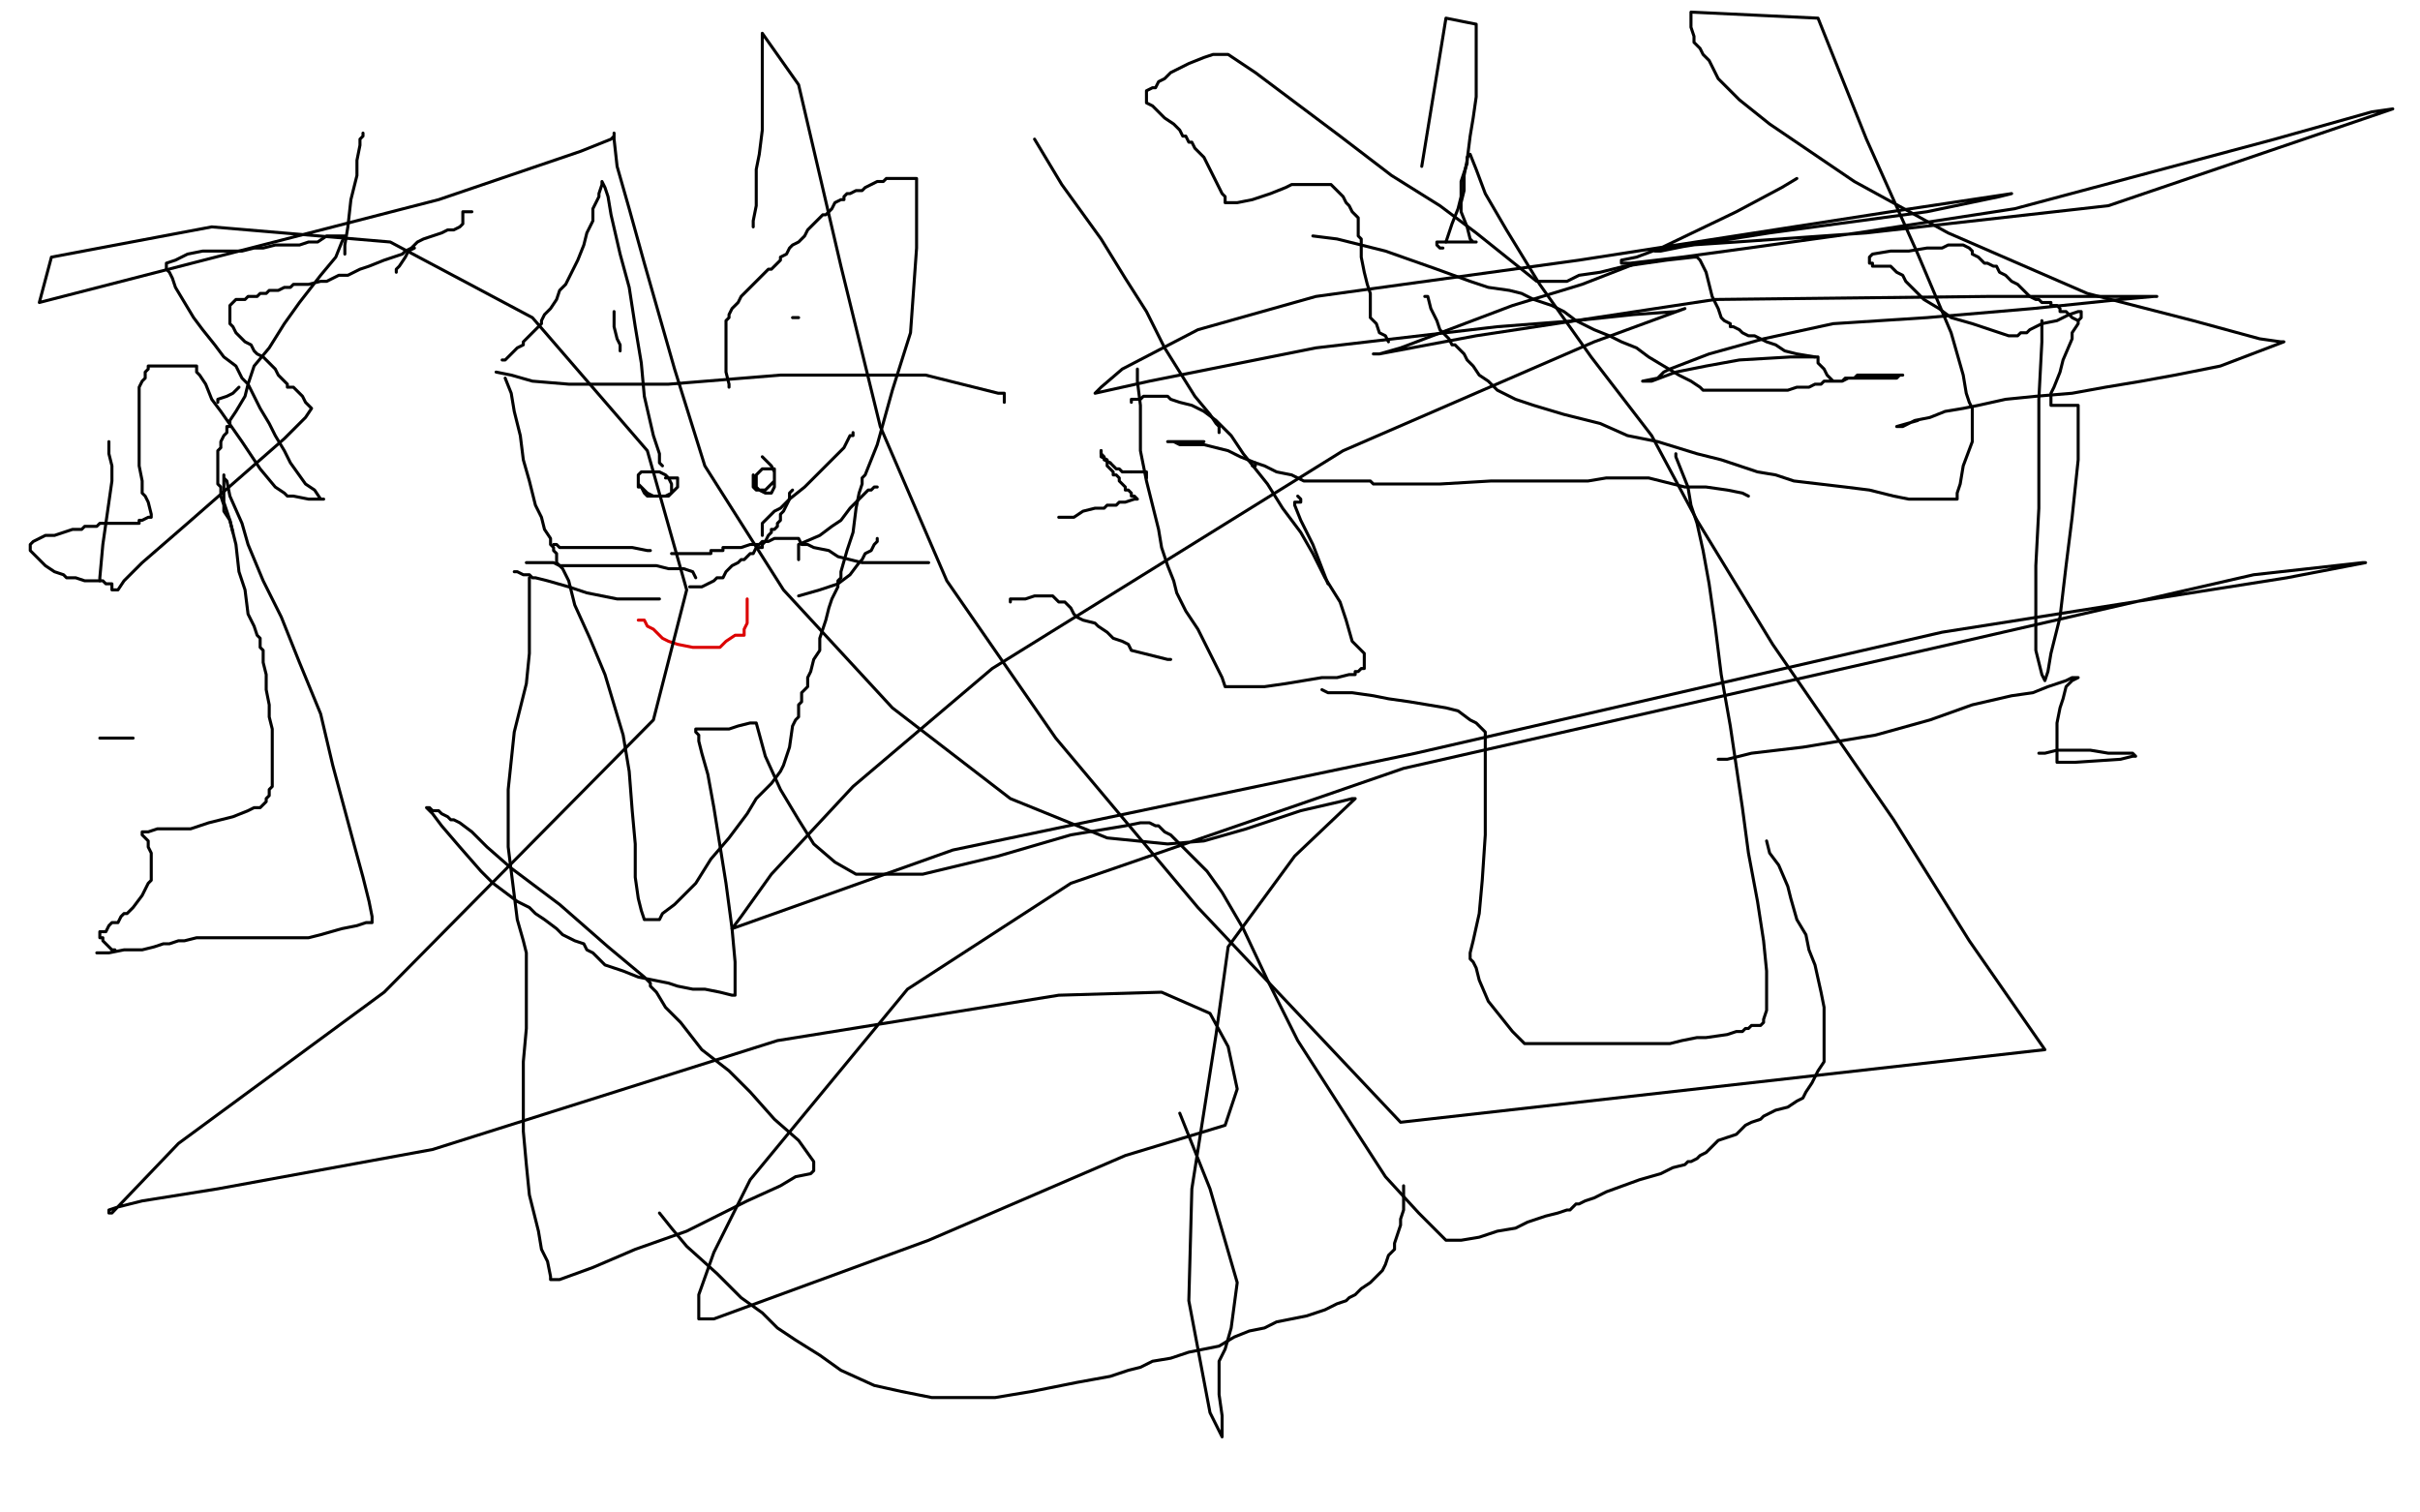 <?xml version="1.0" standalone="no"?>
<!DOCTYPE svg PUBLIC "-//W3C//DTD SVG 1.1//EN"
"http://www.w3.org/Graphics/SVG/1.1/DTD/svg11.dtd">

<svg width="800" height="500" version="1.1" xmlns="http://www.w3.org/2000/svg" xmlns:xlink="http://www.w3.org/1999/xlink" style="stroke-antialiasing: false"><desc>This SVG has been created on https://colorillo.com/</desc><rect x='0' y='0' width='800' height='500' style='fill: rgb(255,255,255); stroke-width:0' /><polyline points="164,123 169,124 169,124 176,126 176,126 188,127 188,127 202,127 202,127 221,127 221,127 258,124 258,124 284,124 284,124 306,124 322,128 330,130 332,130 332,132 332,133" style="fill: none; stroke: #000000; stroke-width: 1; stroke-linejoin: round; stroke-linecap: round; stroke-antialiasing: false; stroke-antialias: 0; opacity: 1.0"/>
<polyline points="167,125 169,130 169,130 170,136 170,136 172,144 172,144 173,152 173,152 175,159 175,159 177,167 177,167 179,171 179,171 180,175 182,178 182,180 183,181 183,182 184,183 184,185 184,186 185,187 186,188 188,192 190,200 195,211 200,223 206,243 208,255 209,268 210,279 210,290 211,297 212,301 213,304 214,304 215,304 216,304 217,304 218,304 219,302 223,299 230,292 235,284 241,277 247,269 250,264 251,263 252,262 253,261 255,259 258,255 259,253 261,247 262,240 263,238 264,237 264,236 264,235 264,234 264,233 265,232 265,230 265,229 266,228 267,227 267,224 268,222 269,218 271,215 271,211 273,205 274,201 275,198 276,196 277,194 277,192 278,191 278,190 278,189 280,182 282,176 283,168 284,163 285,160 285,158 286,157 290,147 295,129 301,110 303,82 303,68 303,61 303,59 301,59 300,59 299,59 298,59 297,59 295,59 294,59 293,59 292,60 291,60 290,60 288,61 286,62 285,63 284,63 283,63 281,64 280,64 279,65 279,66 278,66 276,67 275,69 274,70 273,71 272,71 271,72 270,73 269,74 268,75 267,76 266,78 265,79 264,80 262,81 261,82 260,84 258,85 258,86 257,87 256,88 255,89 254,89 253,90 252,91 251,92 250,93 249,94 247,96 246,97 245,98 244,100 242,102 241,104 241,105 240,106 240,108 240,111 240,115 240,119 240,123 241,127 241,128" style="fill: none; stroke: #000000; stroke-width: 1; stroke-linejoin: round; stroke-linecap: round; stroke-antialiasing: false; stroke-antialias: 0; opacity: 1.0"/>
<polyline points="166,119 167,119 167,119 169,117 169,117 170,116 170,116 171,115 171,115 173,114 173,114 173,113 173,113 174,112 174,112 176,110 177,109 178,108 179,107 179,106 180,104 181,103 182,102 184,99 185,96 187,94 188,92 189,90 191,86 193,81 194,77 196,73 196,69 197,67 198,65 198,64 199,61 199,60 200,62 201,65 202,71 205,84 208,95 210,108 212,120 213,131 216,144 218,150 218,153 219,154" style="fill: none; stroke: #000000; stroke-width: 1; stroke-linejoin: round; stroke-linecap: round; stroke-antialiasing: false; stroke-antialias: 0; opacity: 1.0"/>
<polyline points="228,194 230,194 230,194 232,194 232,194 234,193 234,193 236,192 236,192 237,191 237,191 238,191 238,191 239,191 240,189 241,188 242,187 244,186 245,185 246,185 247,184 248,183 249,183 250,181 252,181 252,180 253,179 254,177 255,176 255,175 256,175 257,174 257,173 258,172 258,170 259,169 260,167 261,165 261,163 262,162" style="fill: none; stroke: #000000; stroke-width: 1; stroke-linejoin: round; stroke-linecap: round; stroke-antialiasing: false; stroke-antialias: 0; opacity: 1.0"/>
<polyline points="262,105 263,105 263,105 264,105 264,105" style="fill: none; stroke: #000000; stroke-width: 1; stroke-linejoin: round; stroke-linecap: round; stroke-antialiasing: false; stroke-antialias: 0; opacity: 1.0"/>
<polyline points="203,103 203,108 203,108 204,112 204,112 205,114 205,114 205,115 205,115 205,116 205,116" style="fill: none; stroke: #000000; stroke-width: 1; stroke-linejoin: round; stroke-linecap: round; stroke-antialiasing: false; stroke-antialias: 0; opacity: 1.0"/>
<polyline points="376,122 376,123 376,123 376,126 376,126 377,134 377,134 377,142 377,142 377,149 377,149 379,159 379,159 381,167 381,167 383,175 384,181 386,187 388,192 389,196 392,202 396,208 400,216 404,224 405,227 406,227 411,227 413,227 418,227 425,226 437,224 442,224 446,223 447,223 448,223 448,222 449,222 450,221 451,221 451,219 451,218 451,217 451,216 450,215 449,214 447,212 445,205 443,199 438,191 434,183 430,176 424,168 419,160 411,150 407,144 402,139 398,136 394,134 390,133 387,132 386,131 384,131 381,131 379,131 378,131 377,132 375,132 374,132 374,133" style="fill: none; stroke: #000000; stroke-width: 1; stroke-linejoin: round; stroke-linecap: round; stroke-antialiasing: false; stroke-antialias: 0; opacity: 1.0"/>
<polyline points="554,150 554,151 554,151 556,156 556,156 558,161 558,161 559,167 559,167 561,173 561,173 563,182 563,182 565,193 565,193 567,207 569,223 572,240 576,267 578,282 581,298 583,311 584,321 584,329 584,334 583,337 583,338 582,339 581,339 579,339 578,340 577,340 576,341 574,341 571,342 564,343 561,343 556,344 552,345 548,345 545,345 541,345 529,345 523,345 518,345 514,345 511,345 507,345 506,345 504,345 500,341 496,336 492,331 489,324 488,320 487,318 486,317 486,315 487,311 489,302 490,291 491,276 491,264 491,254 491,249 491,246 491,244 491,243 491,242 490,241 488,239 486,238 482,235 478,234 472,233 466,232 459,231 454,230 447,229 442,229 439,229 437,228" style="fill: none; stroke: #000000; stroke-width: 1; stroke-linejoin: round; stroke-linecap: round; stroke-antialiasing: false; stroke-antialias: 0; opacity: 1.0"/>
<polyline points="398,146 397,146 397,146 396,146 396,146 394,146 394,146 393,146 393,146 390,146 390,146 387,146 387,146 386,146 386,146 388,146 390,147 394,147 398,147 402,148 406,149 410,151 415,153 418,154 422,156 427,157 431,159 436,159 443,159 447,159 449,159 451,159 453,159 454,160 455,160 456,160 460,160 476,160 493,159 507,159 515,159 517,159 518,159 520,159 525,159 531,158 537,158 541,158 543,158 545,158 549,159 557,161 564,161 571,162 576,163 578,164" style="fill: none; stroke: #000000; stroke-width: 1; stroke-linejoin: round; stroke-linecap: round; stroke-antialiasing: false; stroke-antialias: 0; opacity: 1.0"/>
<polyline points="223,183 222,183 222,183 223,183 223,183 224,183 226,183 227,183 228,183 230,183 231,183 232,183 233,183 235,183 235,182 236,182 237,182 238,182 239,182 239,181 244,181 245,181 248,180 249,180 250,180 251,180 252,179 253,179 254,179 256,178 257,178 259,178 260,178 261,178 263,178 264,178 265,180 267,180 269,181 274,182 277,184 281,185 285,186 290,186 296,186 301,186 304,186 307,186" style="fill: none; stroke: #000000; stroke-width: 1; stroke-linejoin: round; stroke-linecap: round; stroke-antialiasing: false; stroke-antialias: 0; opacity: 1.0"/>
<polyline points="32,315 33,315 33,315 34,315 34,315 35,315 35,315 36,315 36,315 41,314 43,314 47,314 51,313 54,312 56,312 59,311 61,311 65,310 66,310 68,310 69,310 70,310 71,310 76,310 78,310 82,310 86,310 89,310 93,310 95,310 96,310 97,310 98,310 100,310 102,310 106,309 113,307 118,306 121,305 123,305 123,304 123,303 122,298 120,290 117,279 110,253 106,236 99,219 93,204 87,192 82,180 80,173 76,164 75,159 74,158 74,157 74,158 74,160 74,166 76,172 78,180 79,189 81,195 82,203 84,207 85,210 86,211 86,212 86,214 87,215 87,216 87,217 87,219 88,223 88,228 89,233 89,237 90,241 90,245 90,247 90,248 90,249 90,251 90,252 90,253 90,255 90,256 90,257 90,259 90,260 89,261 89,263 88,264 88,265 87,266 86,267 84,267 82,268 77,270 69,272 63,274 57,274 52,274 49,275 48,275 47,275 47,276 48,277 49,278 49,279 49,280 50,282 50,283 50,284 50,286 50,287 50,288 50,289 50,290 50,291 49,292 48,294 47,296 44,300 42,302 41,302 40,303 39,305 37,305 36,306 35,308 33,308 33,309 33,310 34,310 34,311 36,313 37,314 38,314" style="fill: none; stroke: #000000; stroke-width: 1; stroke-linejoin: round; stroke-linecap: round; stroke-antialiasing: false; stroke-antialias: 0; opacity: 1.0"/>
<polyline points="44,244 42,244 42,244 39,244 39,244 36,244 36,244 35,244 35,244 33,244 33,244" style="fill: none; stroke: #000000; stroke-width: 1; stroke-linejoin: round; stroke-linecap: round; stroke-antialiasing: false; stroke-antialias: 0; opacity: 1.0"/>
<polyline points="33,192 33,191 33,191 34,180 34,180 36,166 36,166 37,159 37,159 37,154 37,154 36,150 36,150 36,148 36,148 36,147 36,146 36,146" style="fill: none; stroke: #000000; stroke-width: 1; stroke-linejoin: round; stroke-linecap: round; stroke-antialiasing: false; stroke-antialias: 0; opacity: 1.0"/>
<polyline points="72,133 72,132 72,132 75,131 75,131 77,130 77,130 78,129 78,129 79,128 79,128" style="fill: none; stroke: #000000; stroke-width: 1; stroke-linejoin: round; stroke-linecap: round; stroke-antialiasing: false; stroke-antialias: 0; opacity: 1.0"/>
<polyline points="131,90 131,89 131,89 132,88 134,85 135,83 137,82" style="fill: none; stroke: #000000; stroke-width: 1; stroke-linejoin: round; stroke-linecap: round; stroke-antialiasing: false; stroke-antialias: 0; opacity: 1.0"/>
<polyline points="114,84 114,83 114,83 114,81 114,81 115,75 115,75 116,66 116,66 118,58 118,58 118,53 118,53 119,48 119,48 119,46 120,45 120,44" style="fill: none; stroke: #000000; stroke-width: 1; stroke-linejoin: round; stroke-linecap: round; stroke-antialiasing: false; stroke-antialias: 0; opacity: 1.0"/>
<polyline points="156,70 155,70 155,70 154,70 154,70 153,70 153,70 153,71 153,71 153,74 152,75 150,76 148,76 146,77 143,78 140,79 138,80 136,82 134,83 133,84 130,85 127,86 122,88 119,89 115,91 112,91 108,93 106,93 102,94 101,94 99,94 98,94 97,94 96,95 95,95 94,95 92,96 91,96 90,96 89,96 88,97 86,97 85,98 84,98 83,98 82,98 81,99 80,99 78,99 77,100 76,101 76,102 76,103 76,104 76,106 76,107 77,108 78,110 79,111 80,112 81,113 83,114 84,116 85,117 87,118 88,119 89,120 91,122 92,124 94,126 95,127 95,128 97,128 98,129 99,130 100,131 101,133 102,134 103,135 101,138 94,145 62,173 47,186 41,192 39,195 38,195 37,195 37,194 37,193 35,193 34,192 33,192 32,192 28,192 25,191 22,191 21,190 18,189 15,187 14,186 13,185 12,184 11,183 10,182 10,181 10,180 11,179 15,177 18,177 21,176 24,175 27,175 28,174 29,174 30,174 32,174 33,173 34,173 40,173 43,173 44,173 45,173 46,173 46,172 47,172 49,171 50,171 50,170 49,166 48,164 47,163 47,162 47,161 47,159 46,154 46,146 46,140 46,135 46,133 46,131 46,130 46,129 46,128 47,126 48,125 48,123 49,122 49,121 50,121 54,121 57,121 60,121 64,121 65,121 65,122 65,123 66,124 68,127 70,132 73,136 80,146 86,155 91,161 94,163 95,164 97,164 102,165 104,165 105,165 106,165 107,165 106,165 104,162 101,160 96,153 94,149 91,144 89,140 86,135 84,131 82,127 80,125 78,121 74,118 71,114 67,109 64,105 61,100 58,95 57,92 56,90 55,89 55,88 55,87 58,86 62,84 67,83 72,83 75,83 78,83 79,83 80,83 84,82 87,82 91,81 94,81 95,81 96,81 98,81 99,81 102,80 104,80 105,80 108,78 113,78 114,78 113,80 113,80 111,85 111,85 106,91 106,91 99,100 99,100 94,107 94,107 89,115 89,115 84,121 84,121 82,127 81,131 78,136 76,139 76,141 75,141 75,142 75,143 74,144 73,146 73,147 73,148 72,149 72,150 72,153 72,155 72,157 72,159 72,160 73,161 73,162 73,164 74,167 74,169 76,172 77,176" style="fill: none; stroke: #000000; stroke-width: 1; stroke-linejoin: round; stroke-linecap: round; stroke-antialiasing: false; stroke-antialias: 0; opacity: 1.0"/>
<polyline points="175,191 175,192 175,192 175,193 175,193 175,194 175,194 175,196 175,196 175,198 175,198 175,201 175,201 175,207 175,207 175,209 175,212 175,216 174,226 170,242 168,261 168,280 171,304 173,311 174,315 174,317 174,319 174,322 174,327 174,333 174,340 173,351 173,362 173,374 174,385 175,395 178,407 179,413 181,417 182,422 182,423 185,423 196,419 210,413 227,407 247,397 258,392 263,389 268,388 269,387 269,384 264,377 256,370 248,361 241,354 232,347 225,338 220,333 217,328 215,326 215,325 213,323 207,318 201,313 193,306 185,299 169,287 161,280 156,275 152,272 150,271 149,271 148,270 146,269 145,268 144,268 143,268 142,267 141,267 143,269 146,273 152,280 159,288 163,292 167,295 171,298 175,300 177,302 180,304 184,307 186,309 188,310 190,311 193,312 194,314 196,315 198,317 199,318 200,319 203,320 206,321 211,323 216,324 221,325 224,326 229,327 233,327 238,328 242,329 243,329 243,328 243,324 243,318 242,307 240,292 236,267 234,256 232,249 231,245 231,243 230,242 230,241 232,241 234,241 235,241 236,241 241,241 244,240 248,239 250,239 253,250 258,261 264,271 269,279 276,285 283,289 305,289 330,283 354,276 372,273 377,272 378,272 380,272 382,273 383,273 384,274 385,275 387,276 391,280 395,284 399,288 404,295 411,307 419,324 429,344 447,372 458,389 469,401 475,407 477,409 478,410 480,410 483,410 489,409 495,407 501,406 505,404 508,403 511,402 515,401 518,400 519,400 521,398 522,398 524,397 527,396 531,394 542,390 549,388 553,386 557,385 558,384 559,384 561,383 562,382 564,381 565,380 566,379 568,377 571,376 574,375 576,373 577,372 579,371 582,370 583,369 587,367 591,366 594,364 596,363 597,361 599,358 601,354 603,351 603,349 603,347 603,346 603,344 603,342 603,338 603,333 602,328 600,319 598,314 597,309 594,304 592,297 591,293 588,286 585,282 584,278" style="fill: none; stroke: #000000; stroke-width: 1; stroke-linejoin: round; stroke-linecap: round; stroke-antialiasing: false; stroke-antialias: 0; opacity: 1.0"/>
<polyline points="568,251 571,251 571,251 579,249 579,249 596,247 596,247 620,243 620,243 638,238 638,238 652,233 652,233 665,230 665,230 672,229 677,227 683,225 685,224 686,224 687,224 685,225 683,227 682,231 681,234 680,239 680,244 680,246 680,248 680,249 680,250 680,251 680,252 686,252 701,251 705,250 706,250 705,249 697,249 691,248 685,248 680,248 676,249 674,249" style="fill: none; stroke: #000000; stroke-width: 1; stroke-linejoin: round; stroke-linecap: round; stroke-antialiasing: false; stroke-antialias: 0; opacity: 1.0"/>
<polyline points="675,106 675,108 675,108 675,113 675,113 674,132 674,132 674,149 674,149 674,168 674,168 673,187 673,187 673,203 673,203 673,215 675,223 676,225 677,222 678,216 681,204 683,187 685,171 687,152 687,142 687,137 687,134 686,134 684,134 681,134 680,134 679,134 678,134 678,133 678,133 678,132 678,132 678,130 678,130 679,128 679,128 681,123 681,123 682,119 682,119 685,112 685,112 685,110 685,110 687,107 687,106 688,105 688,104 688,103 687,103 684,104 680,106 675,107 673,108 671,109 670,110 669,110 668,110 667,111 666,111 665,111 664,111 661,110 661,110 652,107 652,107 645,105 645,105 641,102 641,102 636,99 636,99 633,96 633,96 631,94 631,94 630,93 629,91 627,90 626,89 625,88 624,88 623,88 622,88 621,88 620,88 619,88 619,87 618,87 618,85 619,84 625,83 631,83 637,82 642,82 644,81 645,81 647,81 648,81 649,81 651,82 652,83 652,84 654,85 655,86 656,87 657,87 659,88 660,88 661,90 663,91 664,92 665,93 667,94 668,95 669,96 670,97 671,98 673,99 674,99 675,100 676,100 677,100 678,100 678,101 679,101 680,101 681,102 681,103 683,103 684,104 685,105 687,106 687,107" style="fill: none; stroke: #000000; stroke-width: 1; stroke-linejoin: round; stroke-linecap: round; stroke-antialiasing: false; stroke-antialias: 0; opacity: 1.0"/>
<circle cx="213.5" cy="161.5" r="0" style="fill: #000000; stroke-antialiasing: false; stroke-antialias: 0; opacity: 1.0"/>
<polyline points="211,160 211,161 211,161 212,161 212,161 213,162 213,162 214,163 214,163 216,164 216,164 217,164 217,164 219,164 219,164 220,164 221,164 222,163 222,162 222,161 222,160 221,158 220,157 218,156 216,156 215,156 213,156 212,156 211,157 211,159 211,160 212,161 213,163 214,164 216,164 217,164 220,164 222,163 223,162 224,161 224,160 224,159 224,158 223,158 221,158 220,158" style="fill: none; stroke: #000000; stroke-width: 1; stroke-linejoin: round; stroke-linecap: round; stroke-antialiasing: false; stroke-antialias: 0; opacity: 1.0"/>
<polyline points="249,157 249,158 249,158 249,159 249,159 249,160 249,160 249,161 249,161 250,162 251,162 253,162 254,161 255,160 256,159 256,158 256,157 256,156 256,155 254,155 253,155 252,155 251,156 250,157 250,158 250,160 250,161 251,162 253,163 254,163 255,163 256,161 256,159 256,156 255,154 254,153 253,152 252,151" style="fill: none; stroke: #000000; stroke-width: 1; stroke-linejoin: round; stroke-linecap: round; stroke-antialiasing: false; stroke-antialias: 0; opacity: 1.0"/>
<polyline points="252,177 252,176 252,176 252,174 252,174 252,173 252,173 254,171 254,171 255,170 255,170 256,169 258,168 261,165 266,161 271,156 274,153 279,148 280,146 281,144 282,144 282,143" style="fill: none; stroke: #000000; stroke-width: 1; stroke-linejoin: round; stroke-linecap: round; stroke-antialiasing: false; stroke-antialias: 0; opacity: 1.0"/>
<polyline points="264,185 264,184 264,184 264,183 264,183 264,182 264,182 264,181 264,181 264,180 271,177 275,174 278,172 281,168 284,165 285,164 287,162 288,162 289,161 290,161" style="fill: none; stroke: #000000; stroke-width: 1; stroke-linejoin: round; stroke-linecap: round; stroke-antialiasing: false; stroke-antialias: 0; opacity: 1.0"/>
<polyline points="264,197 271,195 271,195 277,193 277,193 281,190 281,190 284,186 284,186 285,185 285,185 286,183 286,183 288,182 288,182 289,180 290,179 290,178" style="fill: none; stroke: #000000; stroke-width: 1; stroke-linejoin: round; stroke-linecap: round; stroke-antialiasing: false; stroke-antialias: 0; opacity: 1.0"/>
<polyline points="215,182 214,182 214,182 209,181 209,181 204,181 204,181 196,181 196,181 192,181 192,181 190,181 190,181 189,181 185,181 184,180 183,180" style="fill: none; stroke: #000000; stroke-width: 1; stroke-linejoin: round; stroke-linecap: round; stroke-antialiasing: false; stroke-antialias: 0; opacity: 1.0"/>
<polyline points="230,191 229,189 229,189 226,188 226,188 224,188 224,188 221,188 221,188 217,187 217,187 211,187 211,187 205,187 205,187 201,187 196,187 192,187 189,187 185,187 183,186 178,186 175,186 174,186" style="fill: none; stroke: #000000; stroke-width: 1; stroke-linejoin: round; stroke-linecap: round; stroke-antialiasing: false; stroke-antialias: 0; opacity: 1.0"/>
<polyline points="218,198 215,198 215,198 210,198 210,198 204,198 204,198 199,197 199,197 194,196 194,196 188,194 188,194 181,192 181,192 177,191 176,191 175,190 173,190 171,189 170,189" style="fill: none; stroke: #000000; stroke-width: 1; stroke-linejoin: round; stroke-linecap: round; stroke-antialiasing: false; stroke-antialias: 0; opacity: 1.0"/>
<polyline points="211,205 212,205 212,205 213,205 213,205 214,207 214,207 216,208 216,208 217,209 217,209 219,211 219,211 221,212 221,212 224,213 229,214 231,214 233,214 235,214 236,214 237,214 238,214 239,213 240,212 243,210 245,210 246,210 246,209 246,208 247,206 247,205 247,204 247,203 247,202 247,200 247,199 247,198" style="fill: none; stroke: #dc0000; stroke-width: 1; stroke-linejoin: round; stroke-linecap: round; stroke-antialiasing: false; stroke-antialias: 0; opacity: 1.0"/>
<polyline points="218,401 222,406 222,406 227,412 227,412 237,421 237,421 245,429 245,429 252,434 252,434 257,439 257,439 263,443 263,443 271,448 278,453 289,458 298,460 308,462 319,462 329,462 341,460 356,457 367,455 373,453 377,452 381,450 387,449 393,447 403,445 408,442 413,440 418,439 422,437 427,436 432,435 438,433 442,431 445,430 446,429 448,428 450,426 453,424 455,422 457,420 458,418 459,415 461,413 461,411 462,408 463,405 463,403 464,400 464,398 464,396 464,394 464,392" style="fill: none; stroke: #000000; stroke-width: 1; stroke-linejoin: round; stroke-linecap: round; stroke-antialiasing: false; stroke-antialias: 0; opacity: 1.0"/>
<polyline points="379,158 379,157 379,157 379,156 378,156 376,156 375,156 374,156" style="fill: none; stroke: #000000; stroke-width: 1; stroke-linejoin: round; stroke-linecap: round; stroke-antialiasing: false; stroke-antialias: 0; opacity: 1.0"/>
<polyline points="367,153 365,152 365,151 364,150 364,149" style="fill: none; stroke: #000000; stroke-width: 1; stroke-linejoin: round; stroke-linecap: round; stroke-antialiasing: false; stroke-antialias: 0; opacity: 1.0"/>
<polyline points="374,156 373,156 371,156 370,155 369,155 367,153" style="fill: none; stroke: #000000; stroke-width: 1; stroke-linejoin: round; stroke-linecap: round; stroke-antialiasing: false; stroke-antialias: 0; opacity: 1.0"/>
<polyline points="364,149 364,150 364,151 366,152 366,154 367,155 368,156 368,157 369,157 370,158 370,159 371,160 372,161 372,162 373,162 374,163 374,164 375,164 376,165 375,165 372,166 370,166 369,167 368,167 367,167 366,167 365,168 362,168 358,169 355,171 353,171 351,171 350,171" style="fill: none; stroke: #000000; stroke-width: 1; stroke-linejoin: round; stroke-linecap: round; stroke-antialiasing: false; stroke-antialias: 0; opacity: 1.0"/>
<polyline points="387,218 386,218 386,218 382,217 382,217 378,216 378,216 374,215 374,215 373,213 373,213 371,212 371,212 368,211 367,210 366,209 363,207 362,206 358,205 356,204 355,203 354,201 353,200 352,199 350,199 349,198 348,197 347,197 345,197 342,197 339,198 338,198 336,198 335,198 334,198 334,199" style="fill: none; stroke: #000000; stroke-width: 1; stroke-linejoin: round; stroke-linecap: round; stroke-antialiasing: false; stroke-antialias: 0; opacity: 1.0"/>
<polyline points="434,78 442,79 442,79 458,83 458,83 475,89 475,89 486,93 486,93 492,95 492,95 499,96 499,96 503,97 503,97 505,98 507,99 510,100 513,101 517,103 521,106 527,109 532,111 536,113 541,115 545,118 550,121 555,124 559,126 562,128 563,129 564,129 566,129 569,129 570,129 571,129 573,129 577,129 580,129 582,129 583,129 585,129 591,129 594,128 598,128 600,127 602,127 603,126 604,126 605,126 606,126 608,126 609,126 610,125 611,125 612,125 614,125 615,125 616,125 617,125 618,125 619,125 620,125 621,125 623,125 625,125 626,125 627,125 628,124 629,124 628,124 627,124 625,124 624,124 622,124 621,124 620,124 618,124 617,124 616,124 615,124 614,124 613,125 612,125 611,125 609,126 608,126 606,126 605,125 604,124 603,122 602,121 601,120 601,119 601,118 600,118 594,117 590,116 587,114 584,113 580,111 578,111 576,110 575,109 573,108 572,108 572,107 570,106 569,105 568,102 566,98 565,94 564,90 562,86 561,85 560,85 551,86 537,88 529,90 522,91 518,93 515,93 511,93 510,93 509,93 508,93 508,93 503,89 503,89 488,77 488,77 476,68 476,68 460,58 460,58 443,45 443,45 427,33 427,33 415,24 406,18 404,18 401,18 398,19 393,21 391,22 387,24 385,26 383,27 382,29 381,29 379,30 379,31 379,32 379,34 381,35 383,37 385,39 388,41 390,43 391,45 392,45 393,47 394,47 395,49 396,50 397,51 398,52 400,56 402,60 403,62 404,64 405,65 405,66 405,67 409,67 414,66 420,64 425,62 427,61 436,61 439,61 440,61 441,62 442,63 443,64 444,65 445,67 446,68 447,70 448,71 449,72 449,74 449,75 449,76 449,77 449,78 450,79 450,82 450,85 451,90 452,94 453,97 453,101 453,105 455,107 456,110 458,111 459,113" style="fill: none; stroke: #000000; stroke-width: 1; stroke-linejoin: round; stroke-linecap: round; stroke-antialiasing: false; stroke-antialias: 0; opacity: 1.0"/>
<polyline points="471,98 472,98 472,98 473,102 473,102 475,106 475,106 476,109 476,109 477,110 477,110 478,111 478,111 479,112 479,112 480,114 481,114 483,116 484,117 485,119 487,121 489,124 492,126 495,129 501,132 507,134 517,137 529,140 538,144 548,146 561,150 569,152 575,154 581,156 587,157 593,159 610,161 618,162 626,164 631,165 635,165 636,165 638,165 641,165 644,165 647,165 647,163 648,160 649,154 652,146 652,141 652,139 652,138 652,137 652,135 651,133 650,130 649,124 645,110 634,84 617,46 601,6 559,4 559,9 560,12 560,14 562,16 563,18 565,20 568,26 575,33 585,41 613,60 644,77 690,97 725,106 747,112 754,113 755,113 734,121 719,124 708,126 696,128 685,130 673,131 663,132 654,134 649,135 643,136 638,138 633,139 629,141 627,141 634,139" style="fill: none; stroke: #000000; stroke-width: 1; stroke-linejoin: round; stroke-linecap: round; stroke-antialiasing: false; stroke-antialias: 0; opacity: 1.0"/>
<polyline points="600,118 592,118 592,118 575,119 575,119 564,121 564,121 554,123 554,123 546,126 546,126 543,126 543,126 548,125 549,124 550,123 552,122 565,117 583,112 606,107 637,105 672,102 701,99 712,98 713,98 703,98 657,98 567,99 488,111 456,117 454,117 456,117 463,115 500,101 523,94 541,87" style="fill: none; stroke: #000000; stroke-width: 1; stroke-linejoin: round; stroke-linecap: round; stroke-antialiasing: false; stroke-antialias: 0; opacity: 1.0"/>
<polyline points="594,59 589,62 589,62 574,70 574,70 549,82 549,82 541,85 541,85 536,86 536,86 536,87 536,87 539,87 556,85 578,82 614,77 666,69 752,46 784,37 791,36 697,68 617,77 574,80 559,81 554,82 549,83 547,83 585,77 637,70 661,65 665,64 625,70 522,86 435,98 396,109 371,122 364,128 362,130 380,126 435,115 495,108 521,106 540,104 554,103 557,102 527,113 444,149 328,221 282,260 255,289 245,303 242,307 315,281 468,249 642,209 756,191 782,186 781,186 745,190 636,215 464,254 354,292 300,327 248,390 236,414 231,428 231,434 231,436 236,436 307,410 372,382 405,372 409,360 406,346 400,335 384,328 350,329 257,344 143,380 72,393 47,397 39,399 36,400 36,401 37,401 59,378 127,328 216,238 227,195 214,149 176,105 129,80 70,75 17,85 13,100 145,66 192,50 202,46 203,45 203,44 203,46 204,55 208,69 213,87 223,122 233,154 259,195 295,234 334,264 366,277 386,279 398,278 412,274 430,268 443,265 447,264 448,264 428,283 406,313 402,342 394,393 393,430 400,467 404,475 404,473 404,468 403,461 403,456 403,450 405,446 407,439 409,424 400,393 390,368" style="fill: none; stroke: #000000; stroke-width: 1; stroke-linejoin: round; stroke-linecap: round; stroke-antialiasing: false; stroke-antialias: 0; opacity: 1.0"/>
<polyline points="249,75 249,73 249,73 250,68 250,68 250,64 250,64 250,63 250,63 250,62 250,62 250,61 250,61 250,59 250,56 251,51 252,43 252,28 252,11 264,28 278,88 291,141 313,192 349,244 396,300 463,371 676,347 651,311 626,271 586,213 561,172 546,144 526,118 509,94 498,76 491,64 488,56 486,51 485,52 485,54 483,60 483,65 482,69 480,74 479,77 478,80" style="fill: none; stroke: #000000; stroke-width: 1; stroke-linejoin: round; stroke-linecap: round; stroke-antialiasing: false; stroke-antialias: 0; opacity: 1.0"/>
<polyline points="477,82 476,82 476,82 475,81 475,81 475,80 475,80 478,80 478,80 482,80 482,80 485,80 485,80 488,80 488,80 487,80 486,79 485,75 483,70 483,69 483,67 484,63 484,58 485,53 486,45 487,39 488,32 488,24 488,16 488,8 478,6 470,55" style="fill: none; stroke: #000000; stroke-width: 1; stroke-linejoin: round; stroke-linecap: round; stroke-antialiasing: false; stroke-antialias: 0; opacity: 1.0"/>
<polyline points="439,193 434,180 434,180 430,172 430,172 428,167 428,167 428,166 428,166 429,166 430,166 430,165 429,164" style="fill: none; stroke: #000000; stroke-width: 1; stroke-linejoin: round; stroke-linecap: round; stroke-antialiasing: false; stroke-antialias: 0; opacity: 1.0"/>
<polyline points="414,154 415,154 415,154 415,153" style="fill: none; stroke: #000000; stroke-width: 1; stroke-linejoin: round; stroke-linecap: round; stroke-antialiasing: false; stroke-antialias: 0; opacity: 1.0"/>
<polyline points="403,143 403,142 403,142 403,141 403,141 402,140 402,140 400,137 400,137 395,131 395,131 390,123 390,123 385,115 385,115 379,103 379,103 372,92 364,79 351,61 342,46" style="fill: none; stroke: #000000; stroke-width: 1; stroke-linejoin: round; stroke-linecap: round; stroke-antialiasing: false; stroke-antialias: 0; opacity: 1.0"/>
</svg>
